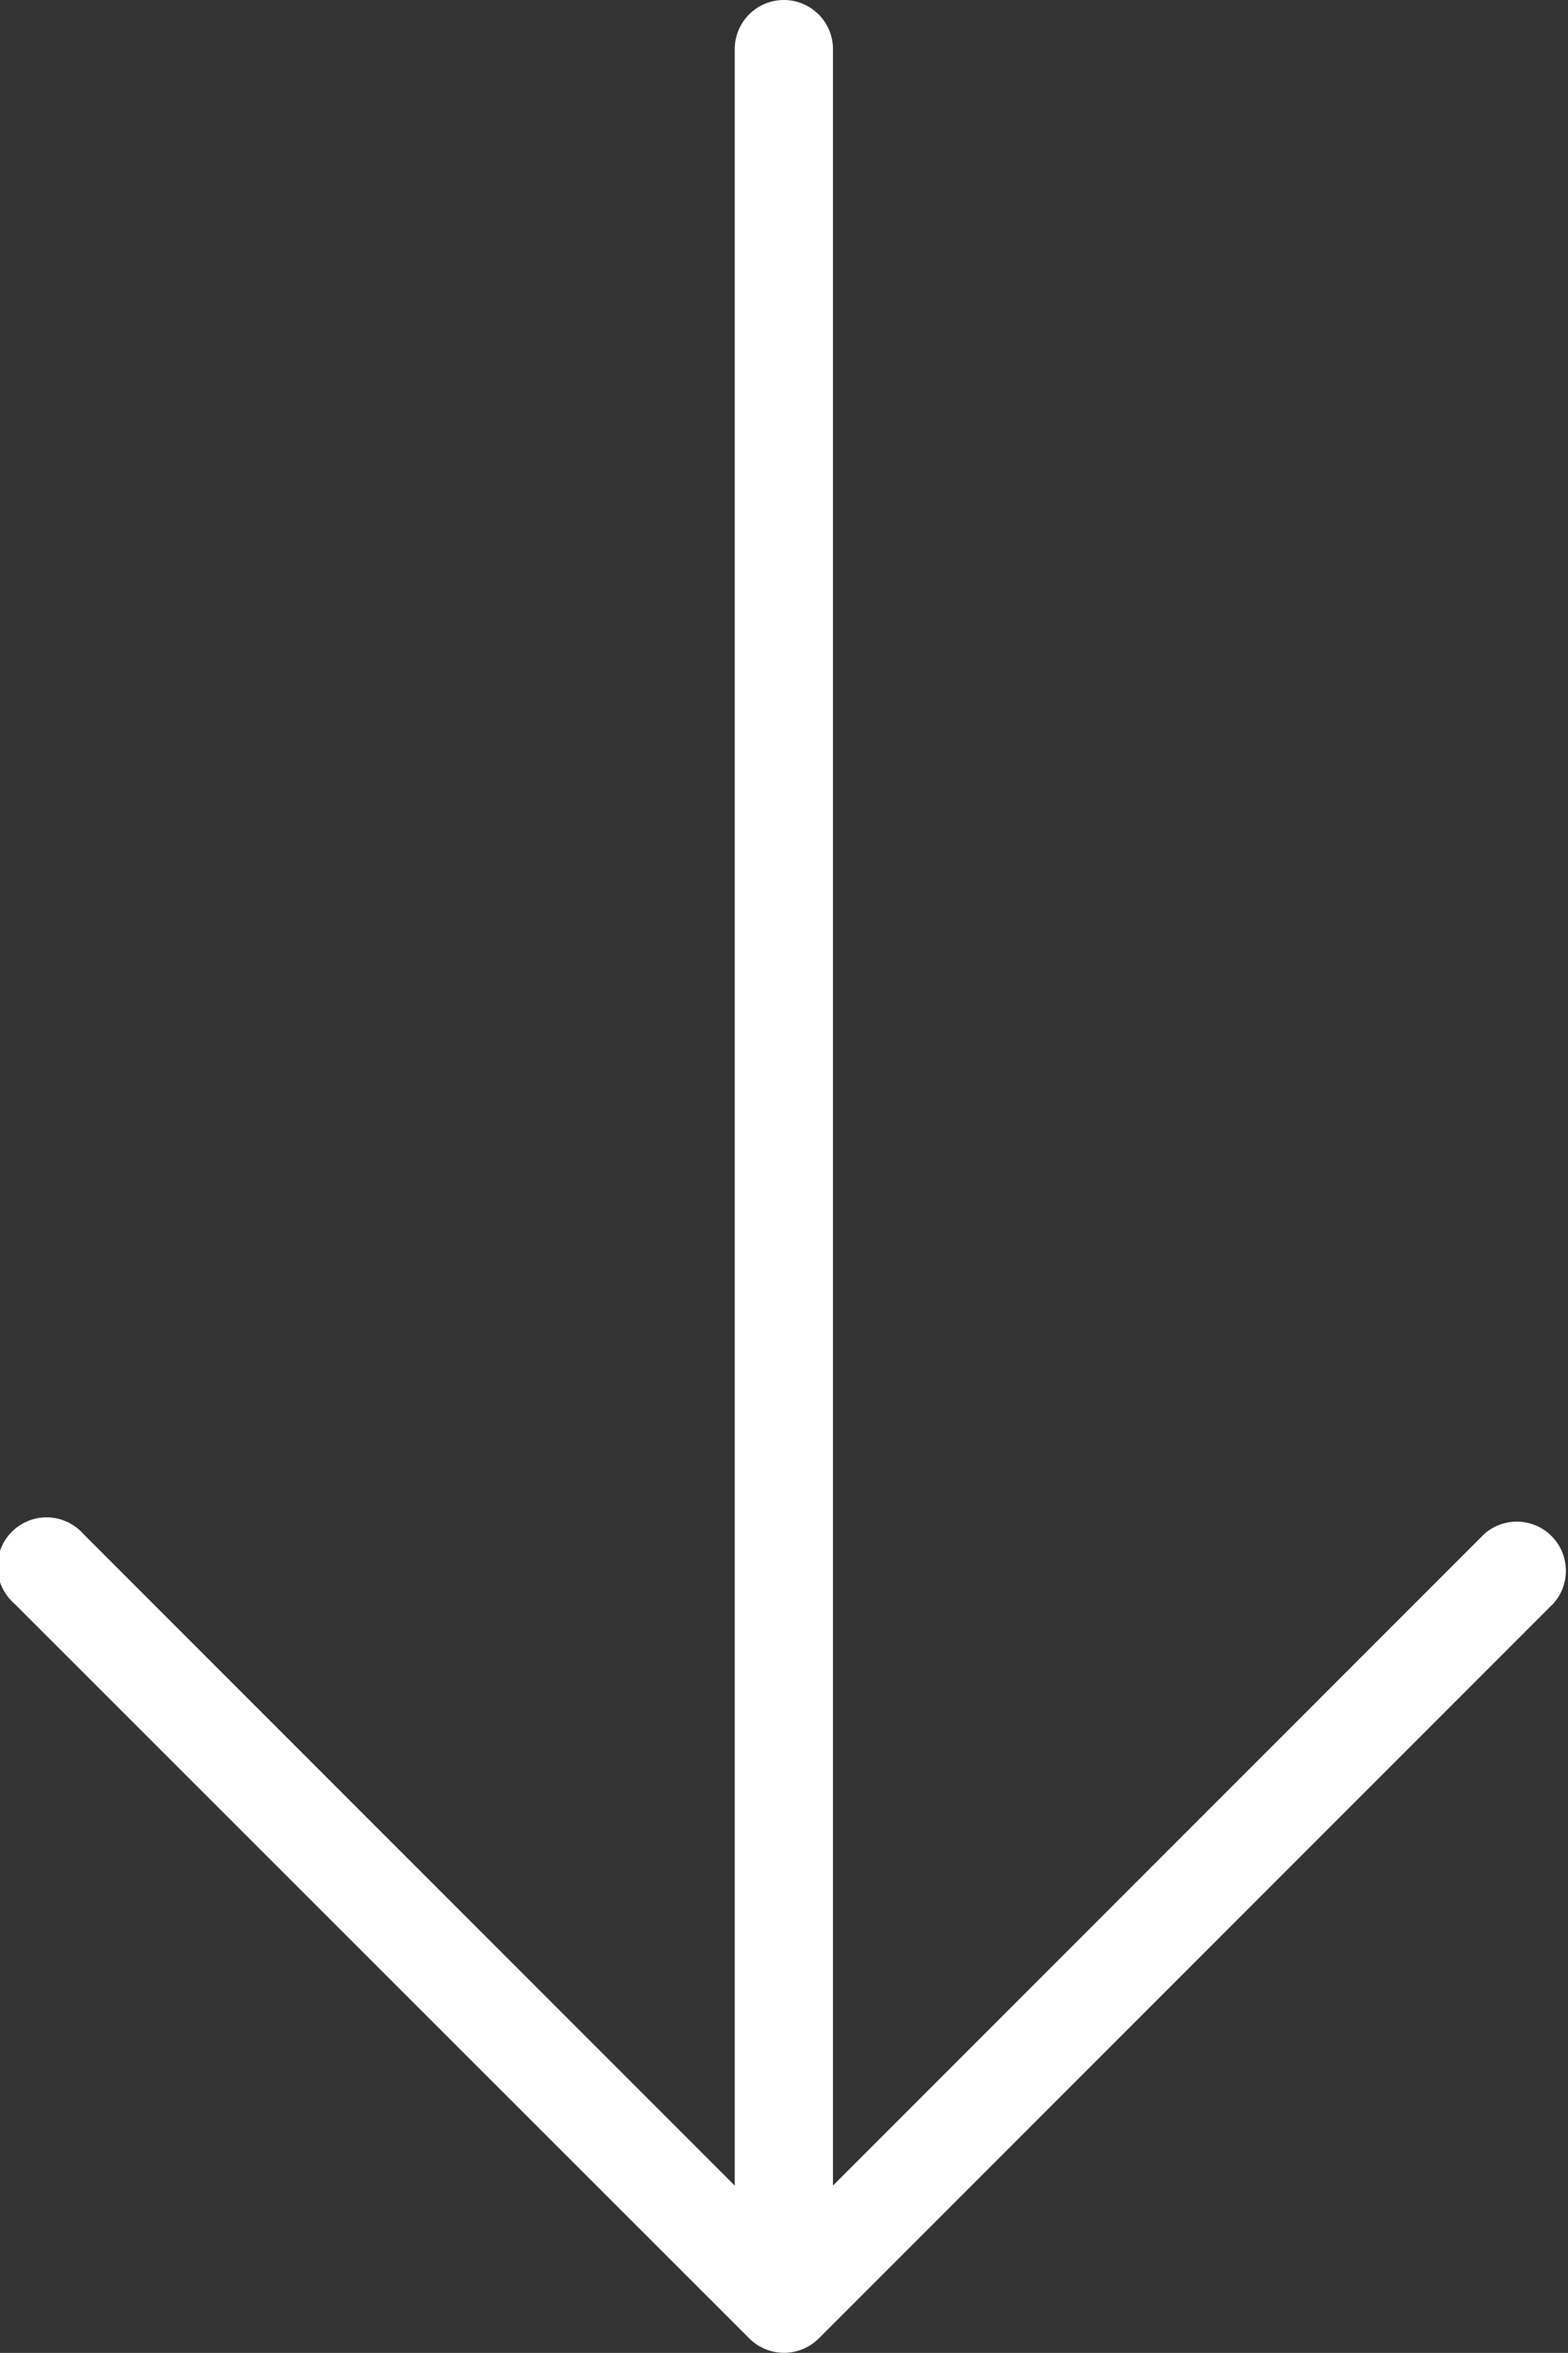 <svg xmlns="http://www.w3.org/2000/svg" width="22.352" height="33.527" viewBox="0 0 22.352 33.527"><rect x="0" y="0" width="22.352" height="33.527" fill="#333333" stroke="none"/><g transform="translate(107.684) rotate(90)"><g transform="translate(0 85.333)"><path d="M33.323,96.015,22.845,85.537a.7.7,0,0,0-.988.988l9.285,9.285H.7a.7.7,0,1,0,0,1.4H31.143l-9.285,9.285a.7.7,0,1,0,.988.988L33.323,97A.7.7,0,0,0,33.323,96.015Z" transform="translate(0 -85.333)" fill="#fff"/></g></g></svg>